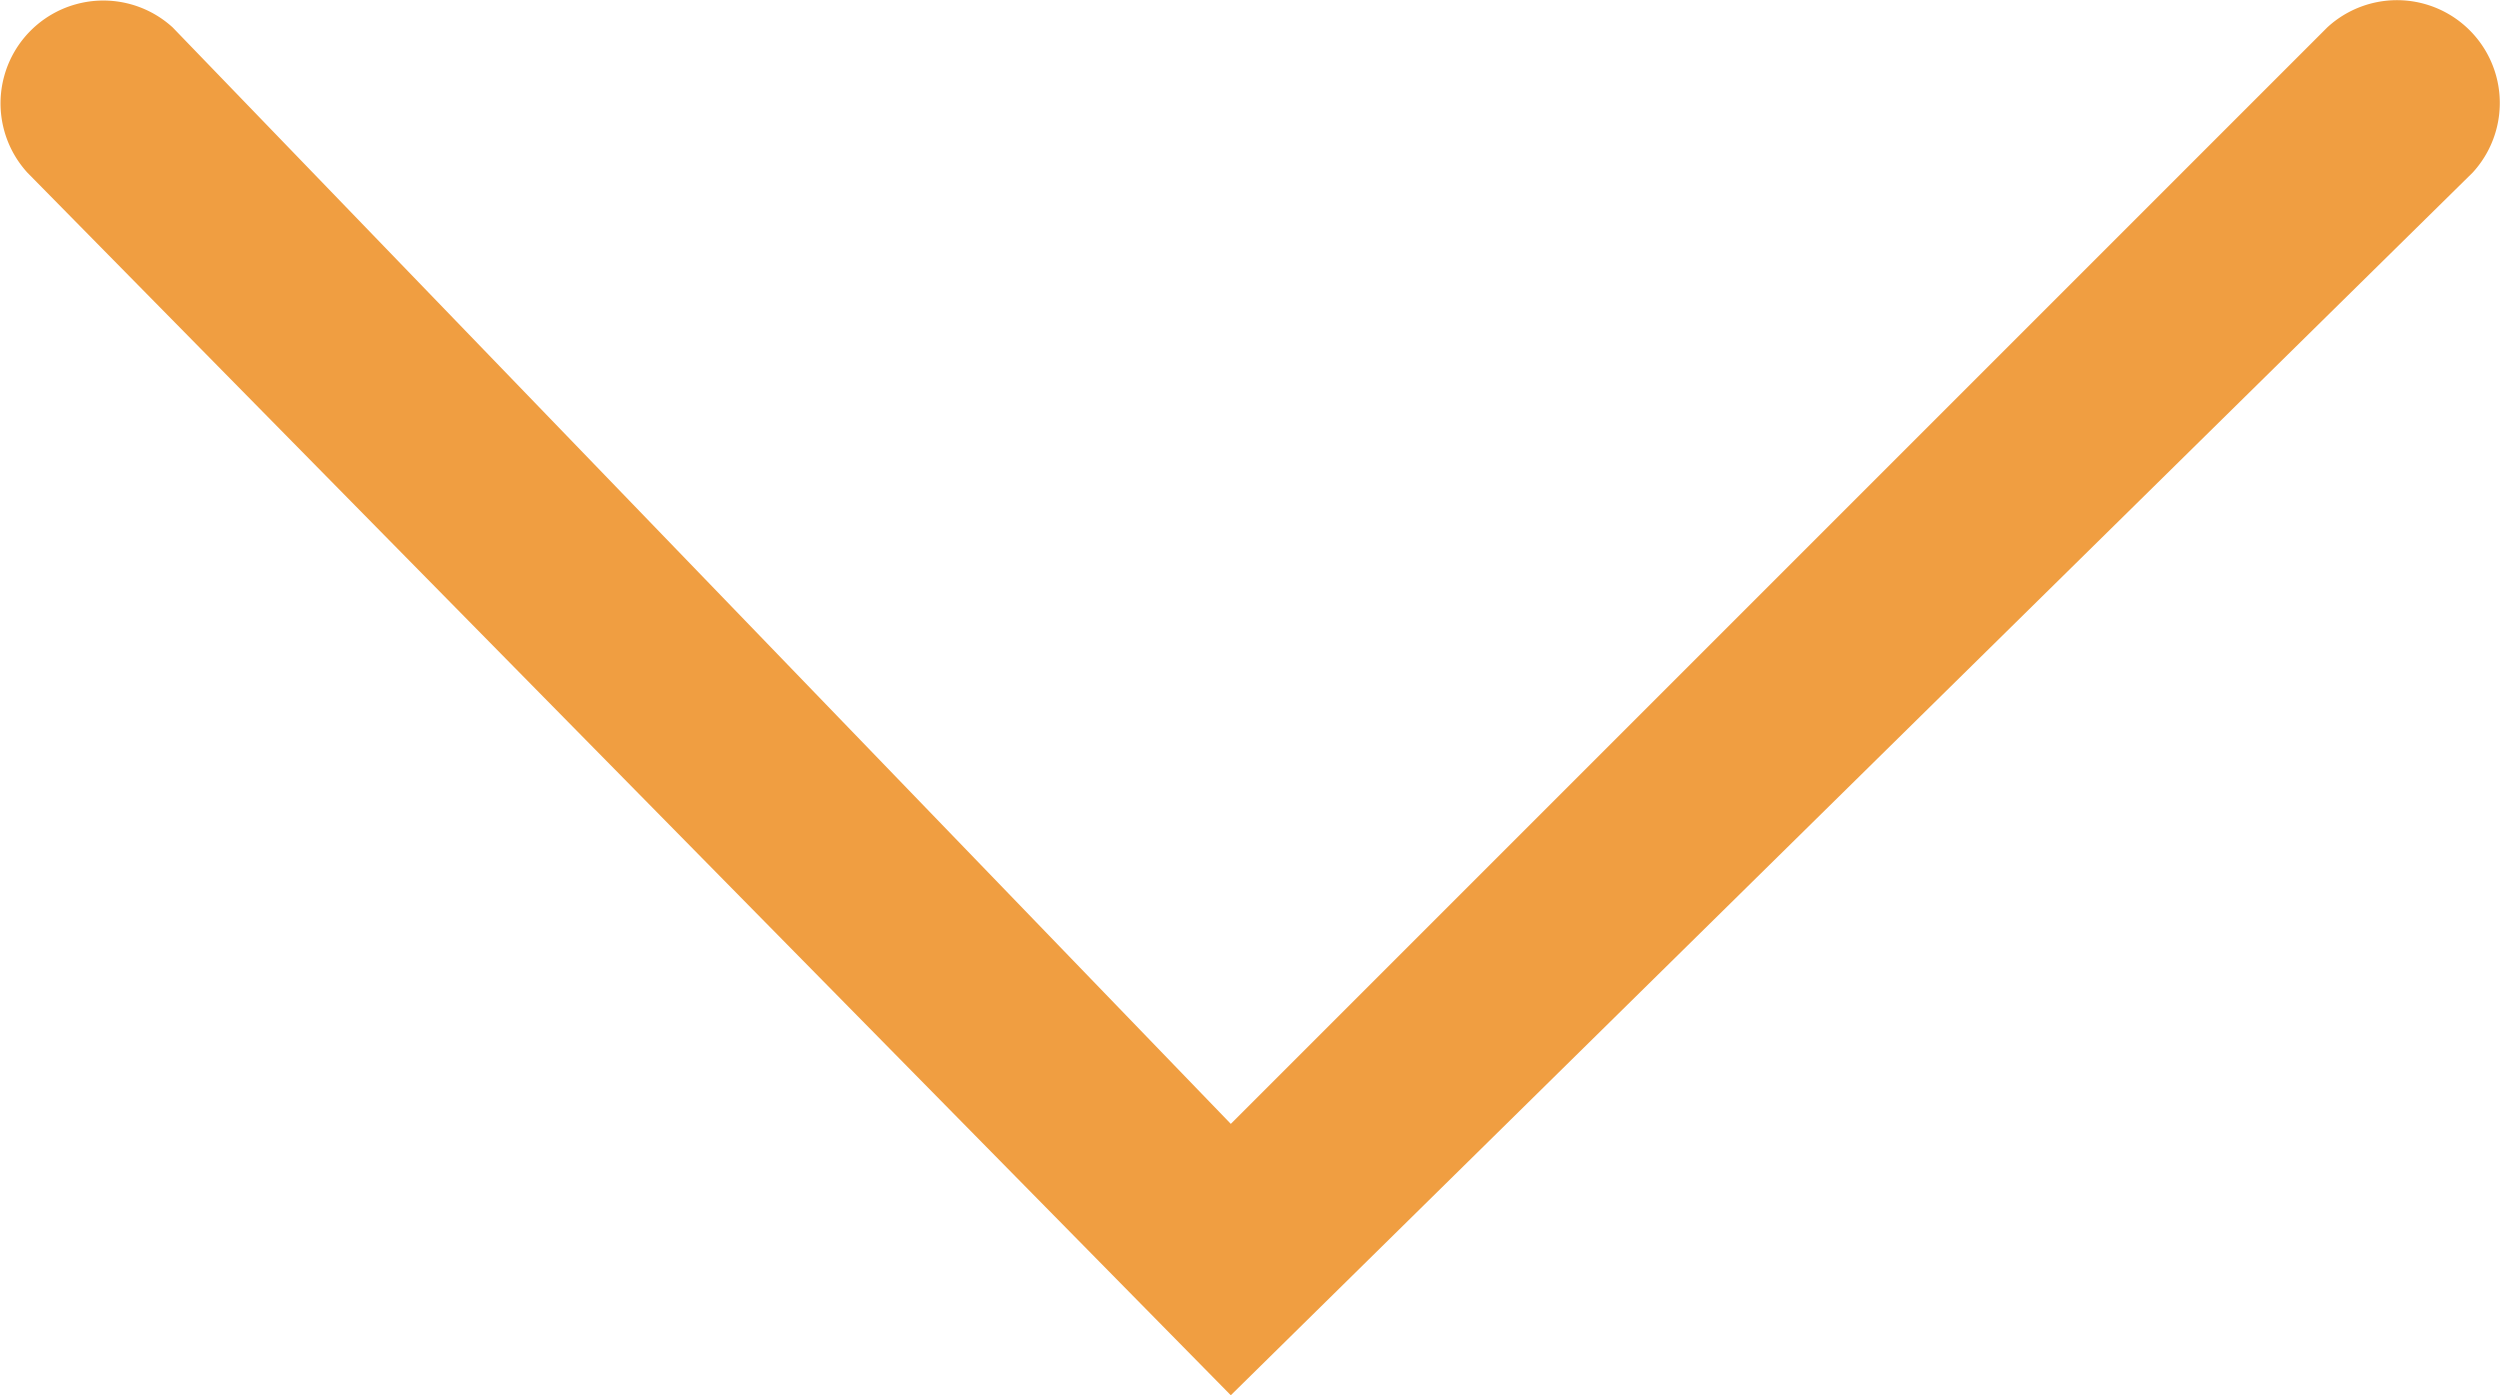 <svg xmlns="http://www.w3.org/2000/svg" width="40" height="22.325"><path fill="#f09e41" fill-rule="evenodd" d="M39.561 2.763A1.645 1.645 0 0 0 37.236.439L19.693 17.982 2.763.439A1.645 1.645 0 0 0 .439 2.763l19.254 19.561Z"/></svg>